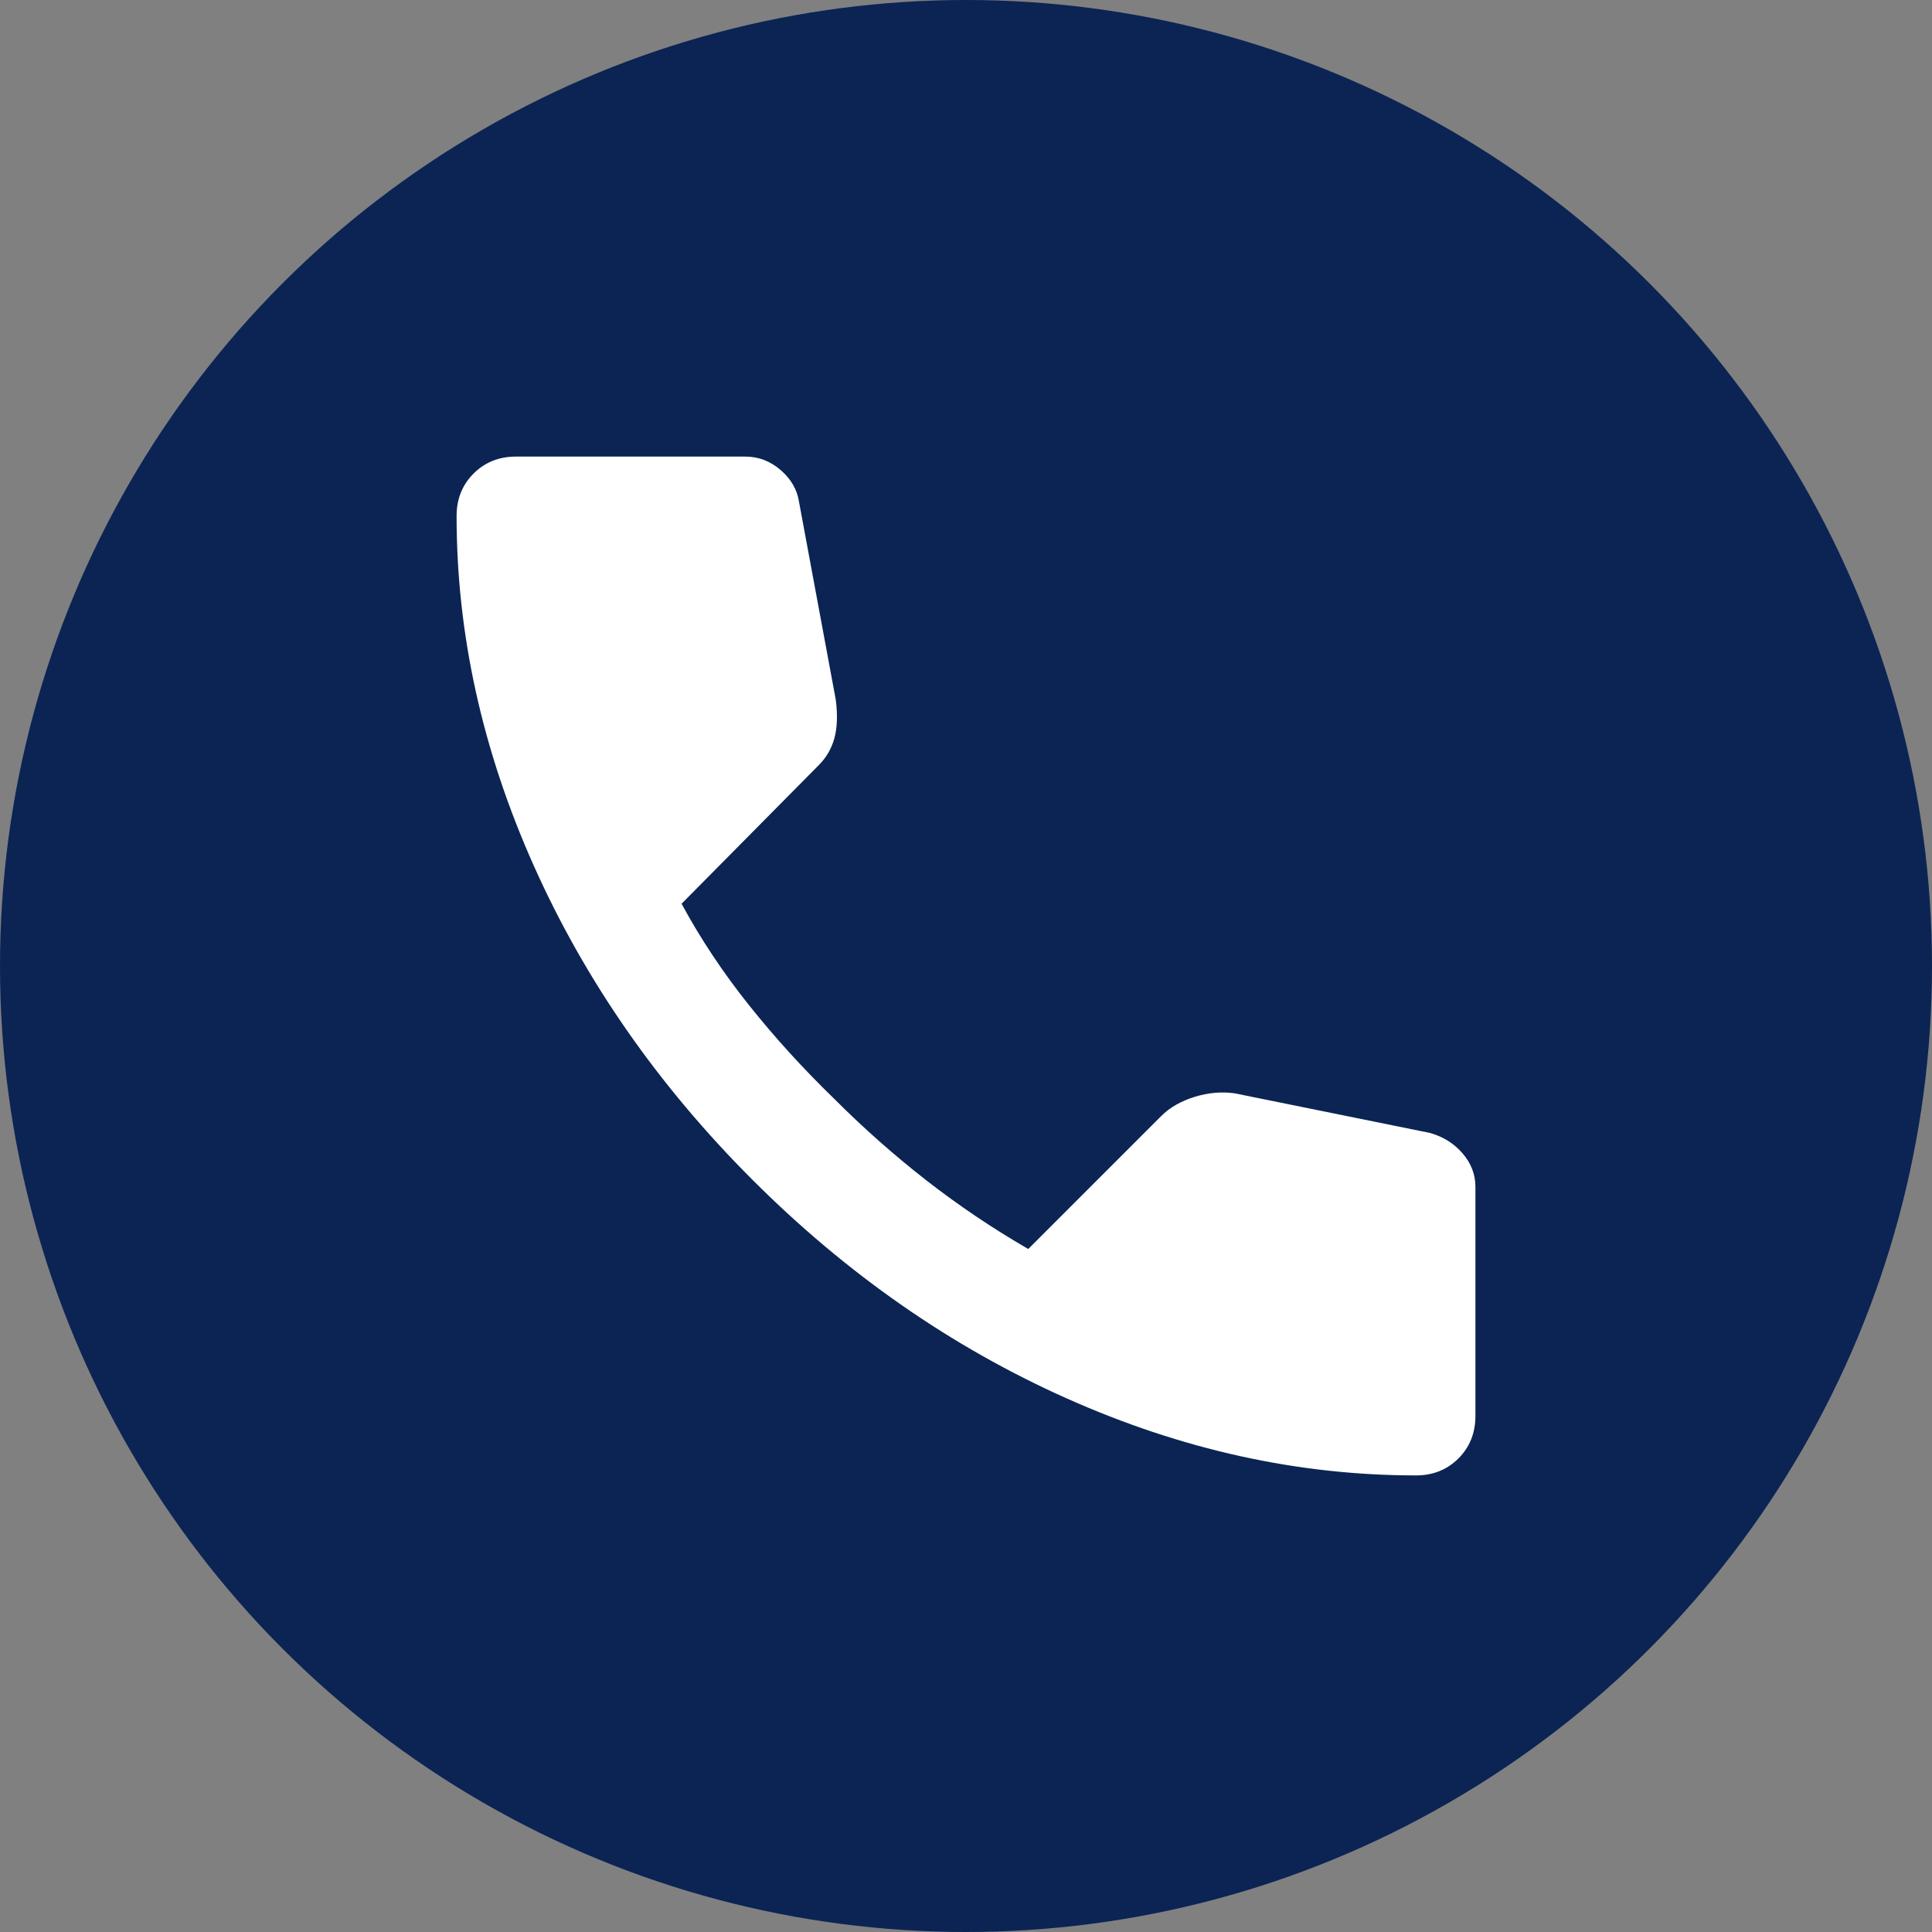 <svg width="256" height="256" viewBox="0 0 256 256" fill="none" xmlns="http://www.w3.org/2000/svg">
<rect x="0" y="0" width="256" height="256" fill="#808080" stroke="none"/>
<circle cx="128" cy="128" r="128" fill="#0B2454"/>
<mask id="mask0_118_2" style="mask-type:alpha" maskUnits="userSpaceOnUse" x="38" y="38" width="180" height="180">
<rect x="38" y="38" width="180" height="180" fill="#D9D9D9"/>
</mask>
<g mask="url(#mask0_118_2)">
<path d="M187.625 195.5C172 195.5 156.563 192.094 141.313 185.281C126.063 178.469 112.187 168.813 99.688 156.313C87.188 143.813 77.531 129.938 70.719 114.687C63.906 99.438 60.5 84 60.5 68.375C60.5 66.125 61.25 64.25 62.75 62.75C64.25 61.25 66.125 60.5 68.375 60.5H98.75C100.5 60.5 102.062 61.094 103.437 62.281C104.812 63.469 105.625 64.875 105.875 66.5L110.75 92.75C111 94.75 110.938 96.438 110.563 97.812C110.188 99.188 109.5 100.375 108.5 101.375L90.312 119.75C92.812 124.375 95.781 128.844 99.219 133.156C102.656 137.469 106.438 141.625 110.563 145.625C114.438 149.5 118.5 153.094 122.75 156.406C127 159.719 131.5 162.75 136.25 165.5L153.875 147.875C155 146.75 156.469 145.906 158.281 145.344C160.094 144.781 161.875 144.625 163.625 144.875L189.5 150.125C191.25 150.625 192.687 151.531 193.812 152.844C194.937 154.156 195.5 155.625 195.5 157.25V187.625C195.5 189.875 194.75 191.75 193.25 193.25C191.75 194.75 189.875 195.5 187.625 195.5Z" fill="white"/>
</g>
</svg>
